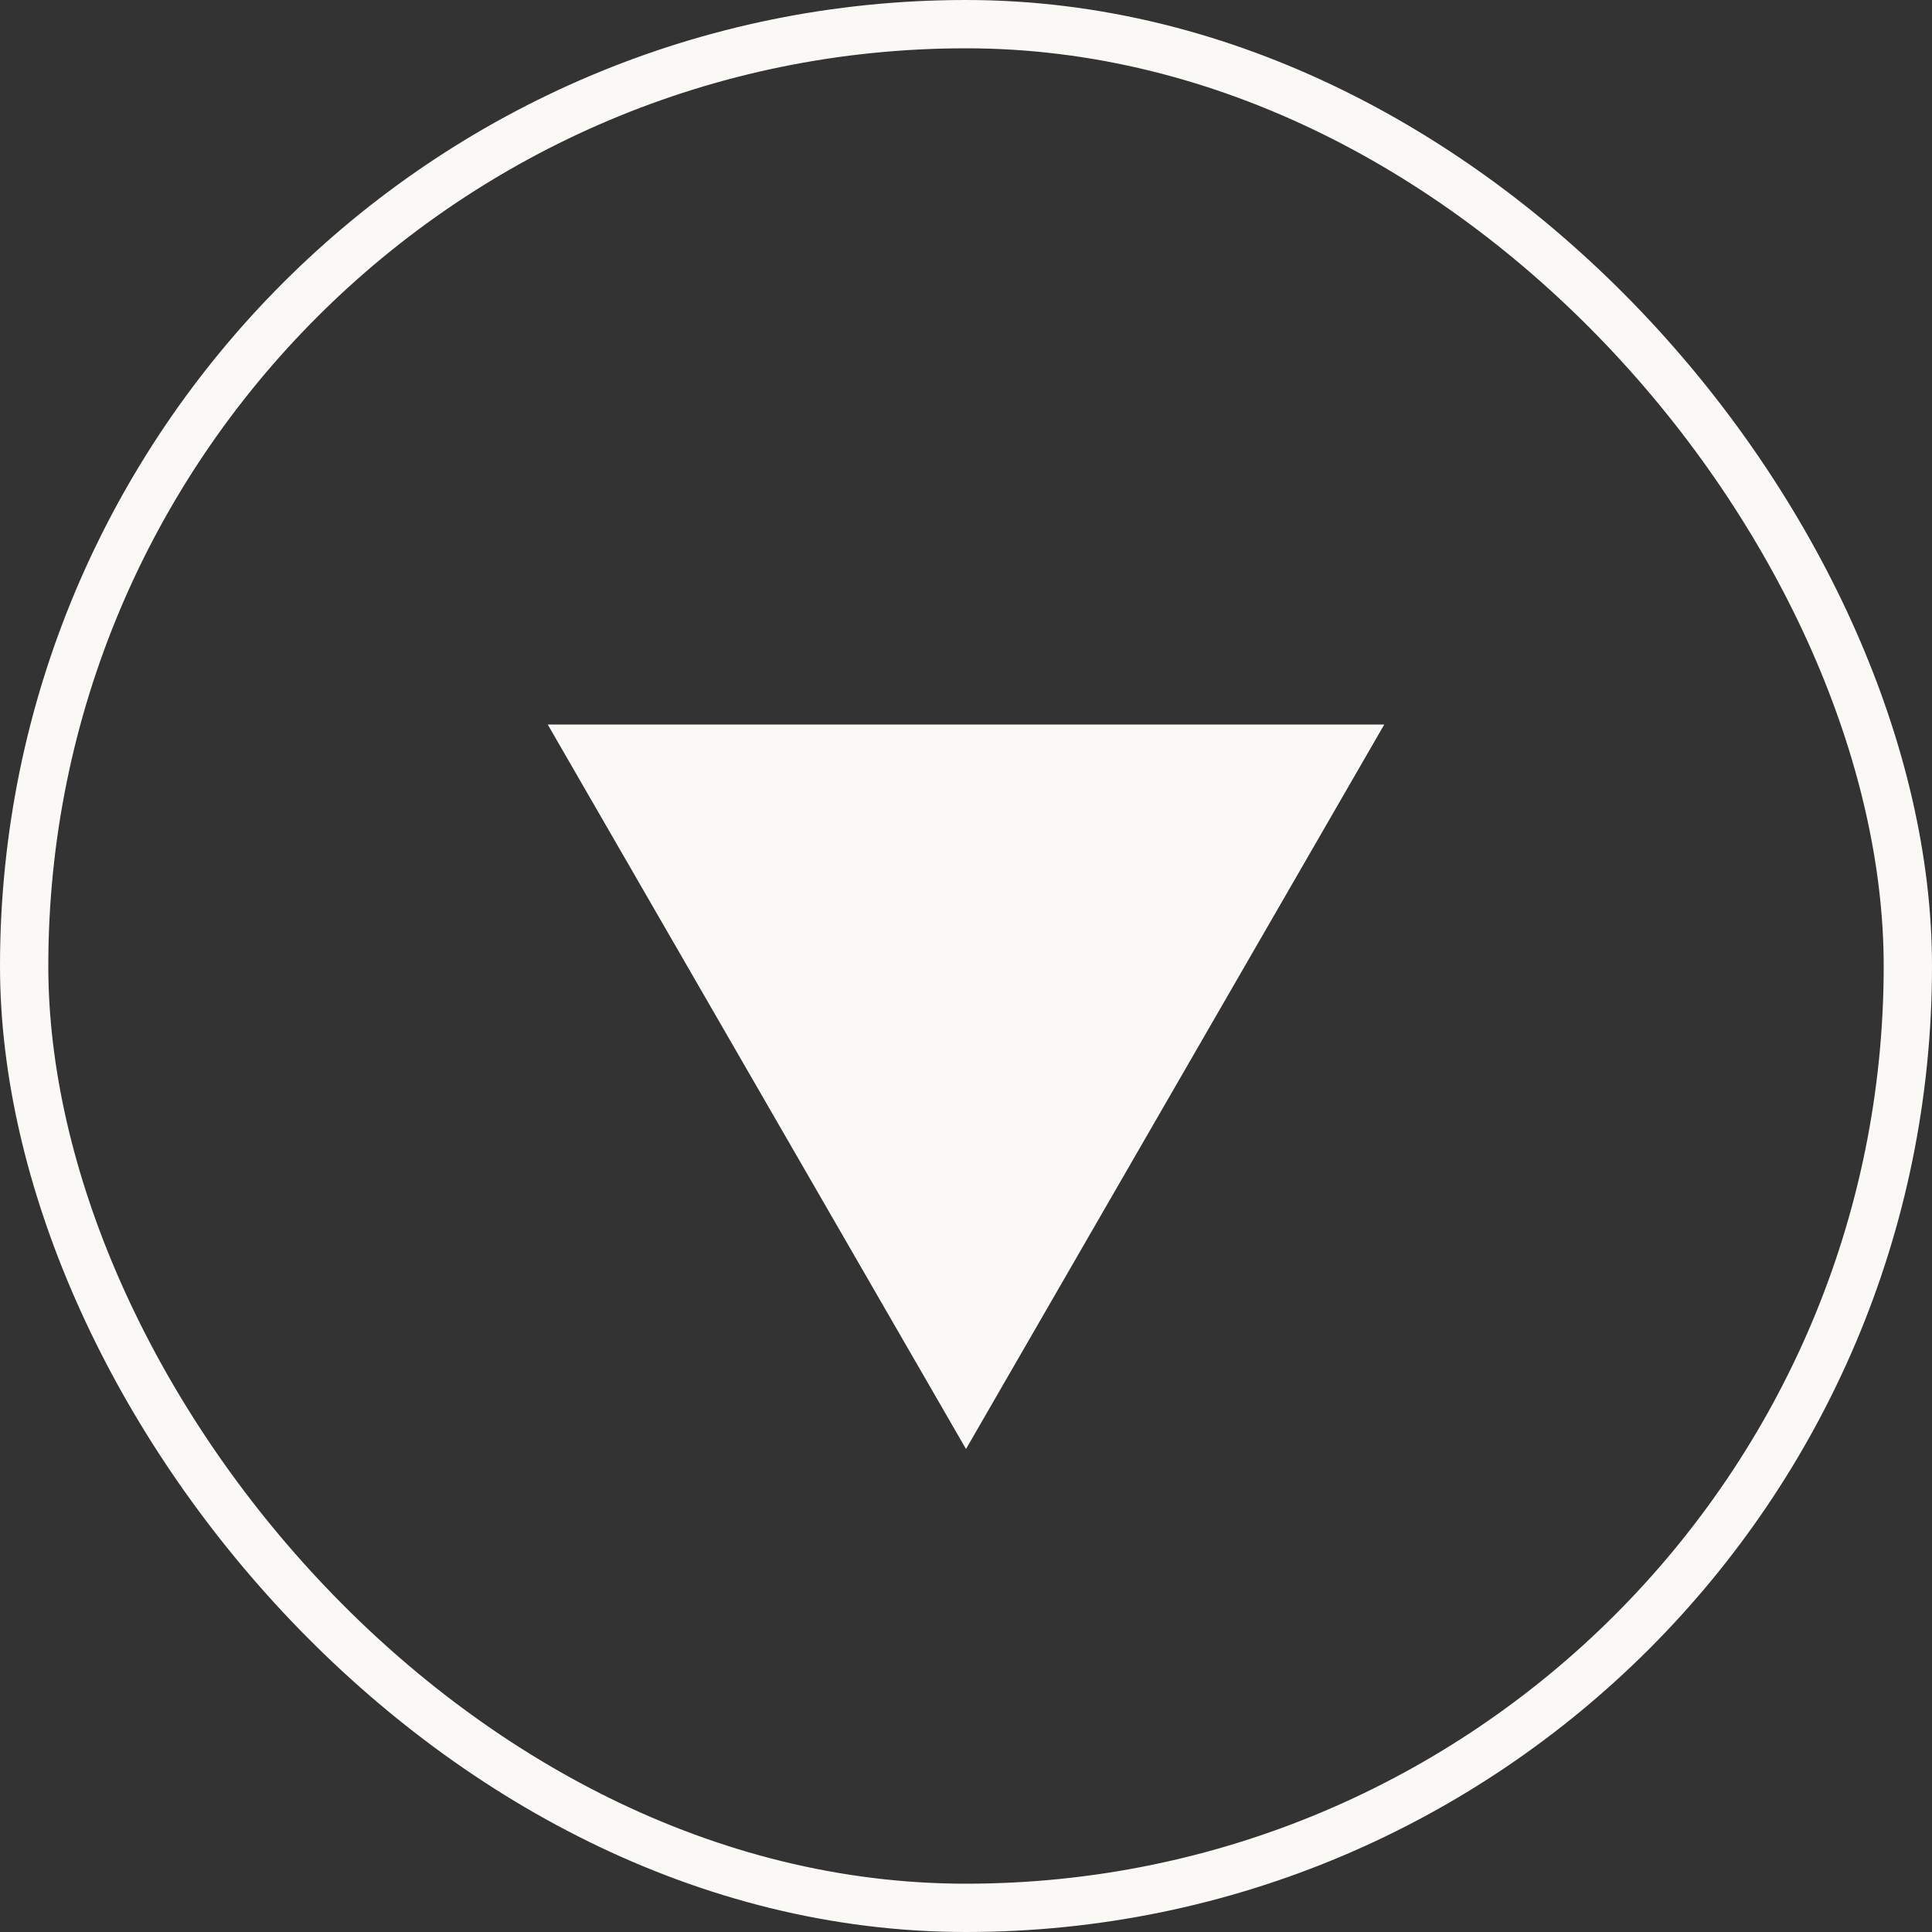 <svg width="40" height="40" viewBox="0 0 40 40" fill="none" xmlns="http://www.w3.org/2000/svg">
    <rect x="0" y="0" width="40" height="40" fill="#333333" stroke="none"/>
    <rect x="0.5" y="0.5" width="39" height="39" rx="19.5" stroke="#FBF9F5" />
    <path d="M20 30L11.34 15L28.66 15L20 30Z" fill="#FBF9F5" />
</svg>
